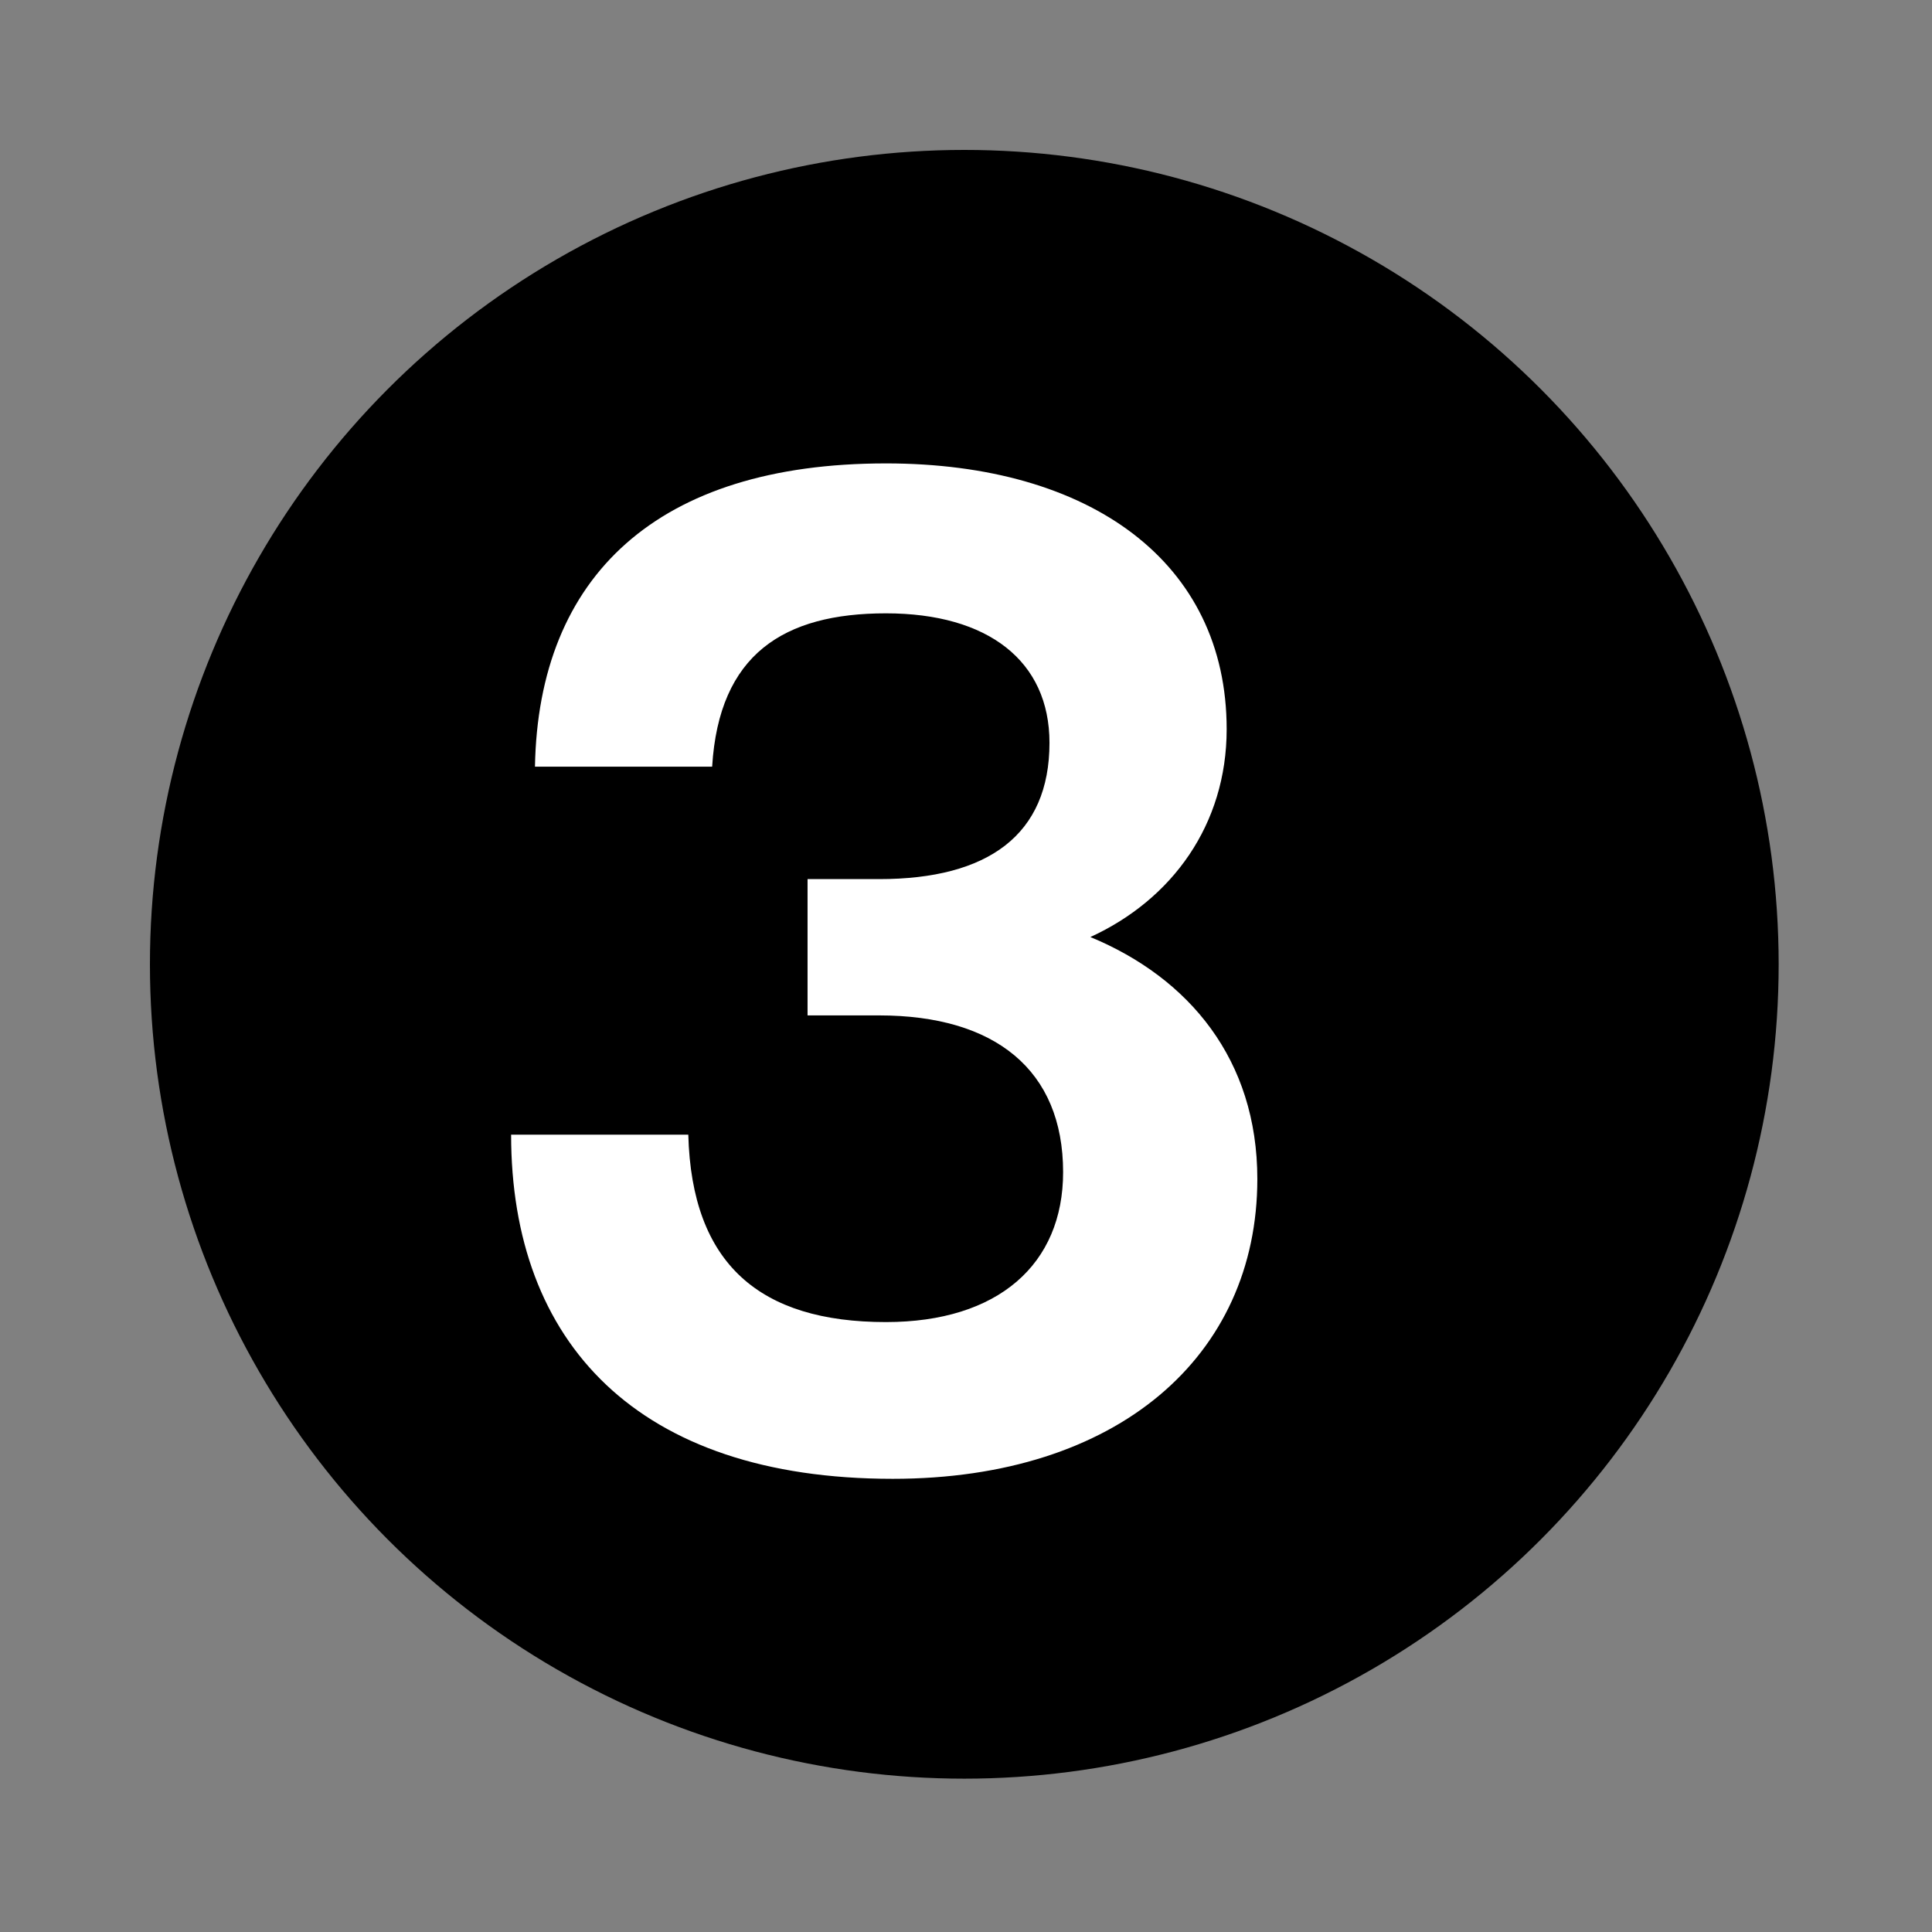<svg xmlns="http://www.w3.org/2000/svg" xmlns:xlink="http://www.w3.org/1999/xlink" id="Ebene_1" x="0px" y="0px" width="56.7px" height="56.7px" viewBox="0 0 56.7 56.7" style="enable-background:new 0 0 56.7 56.7;" xml:space="preserve">
<rect x="0" y="0" width="56.7" height="56.7" fill="#808080" stroke="none"/>
<style type="text/css">
	.st0{fill:#FFFFFF;}
</style>
<g>
	<circle cx="28.3" cy="28.3" r="23.9"></circle>
	<g>
		<path class="st0" d="M36.9,34.6c0,5.2-4.1,8.8-10.7,8.8c-7.5,0-11.2-4-11.2-10.1h5.2c0.1,3.8,2.1,5.5,5.8,5.5    c3.3,0,5.2-1.7,5.2-4.4c0-3-2-4.6-5.4-4.6h-2.1v-4h2.1c3.2,0,5-1.3,5-4c0-2.4-1.8-3.8-4.8-3.8c-3,0-4.9,1.2-5.1,4.5h-5.2    c0.1-5.6,3.6-8.9,10.3-8.9c6,0,10,2.9,10,7.8c0,2.8-1.6,5-4,6.1C34.9,28.7,36.9,31.1,36.9,34.6z"></path>
	</g>
</g>
</svg>